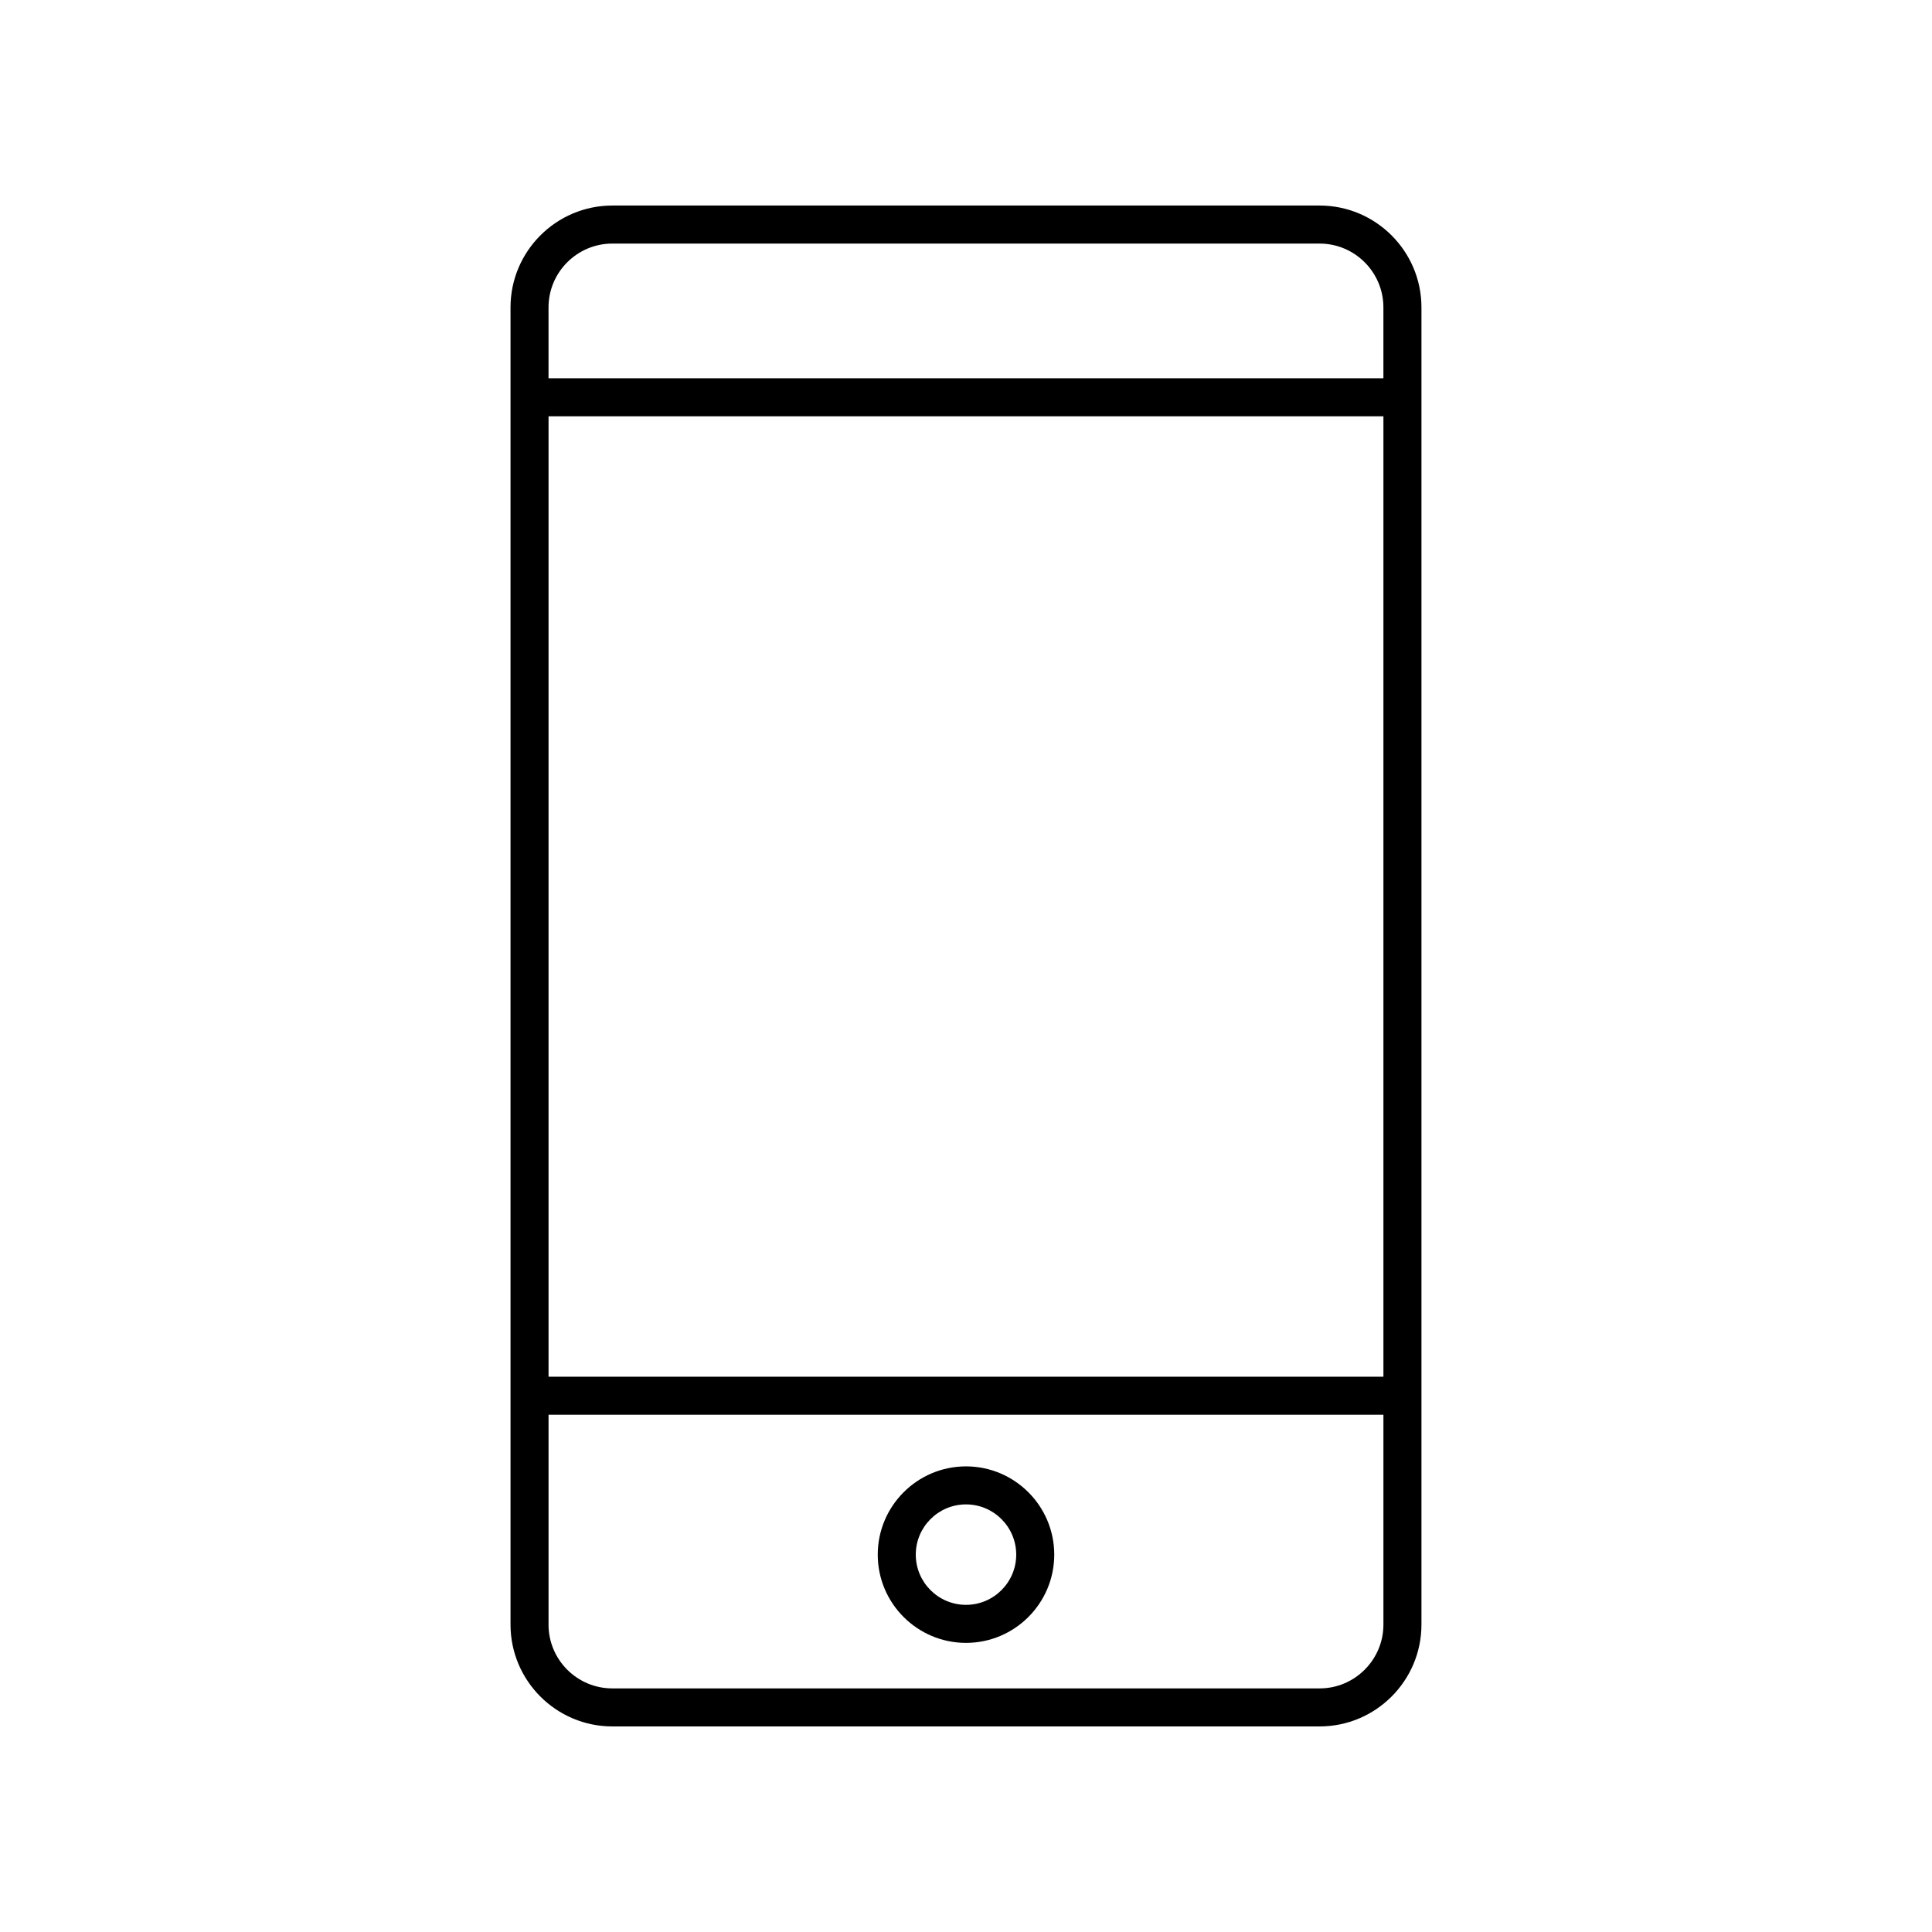 <?xml version="1.0" encoding="UTF-8"?>
<!-- Uploaded to: SVG Repo, www.svgrepo.com, Generator: SVG Repo Mixer Tools -->
<svg fill="#000000" width="800px" height="800px" version="1.1" viewBox="144 144 512 512" xmlns="http://www.w3.org/2000/svg">
 <g>
  <path d="m493.71 601.52c14.879 0 26.988-12.109 26.988-26.992v-349.07c0-14.883-12.109-26.988-26.988-26.988h-187.43c-14.879 0-26.988 12.109-26.988 26.992v349.07c0 14.879 12.109 26.988 26.988 26.988zm-204.34-347.2h221.25v254.53h-221.25zm16.91-45.77h187.42c9.324 0 16.914 7.586 16.914 16.914v18.781h-221.25v-18.781c0-9.328 7.586-16.914 16.91-16.914zm-16.91 365.98v-55.605h221.25v55.605c-0.004 9.328-7.59 16.914-16.914 16.914h-187.43c-9.324 0-16.91-7.586-16.91-16.914z"/>
  <path d="m400 579.38c12.895 0 23.387-10.488 23.387-23.387-0.004-12.895-10.492-23.387-23.387-23.387s-23.387 10.496-23.387 23.391 10.488 23.383 23.387 23.383zm0-36.699c7.34 0 13.309 5.973 13.309 13.312 0 7.344-5.973 13.309-13.309 13.309-7.34 0-13.309-5.969-13.309-13.309s5.969-13.312 13.309-13.312z"/>
 </g>
</svg>